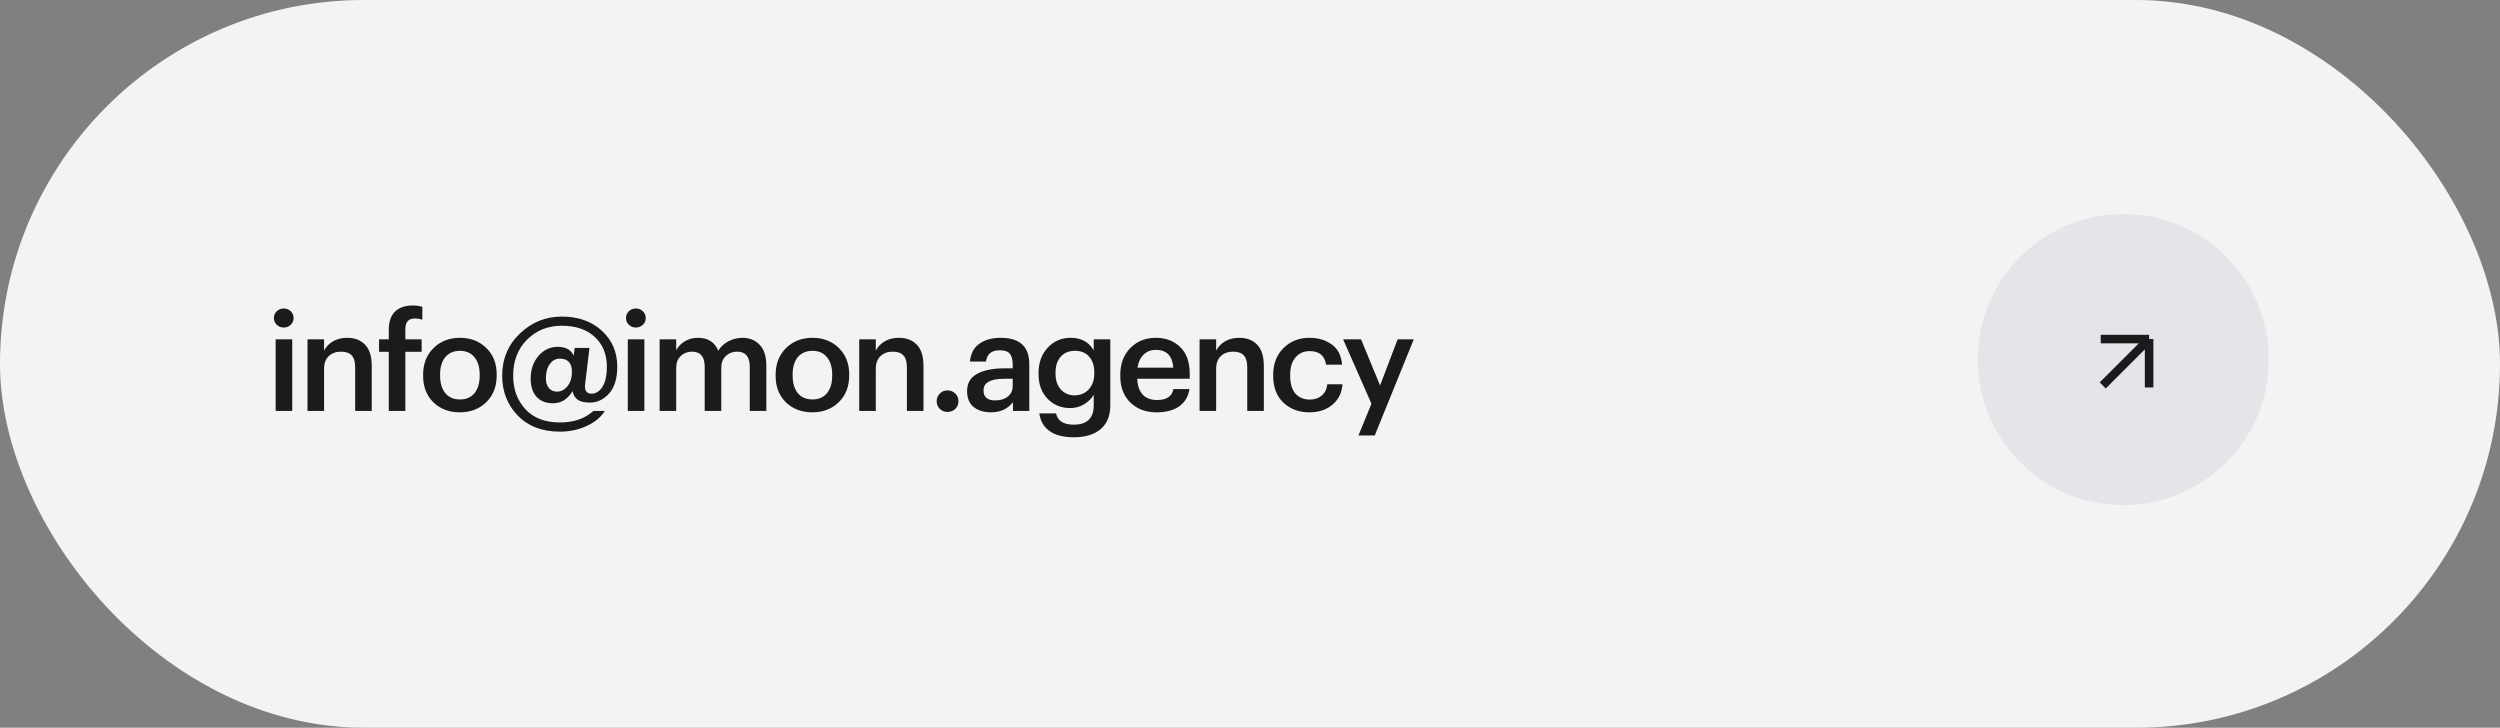 <?xml version="1.0" encoding="UTF-8"?> <svg xmlns="http://www.w3.org/2000/svg" width="292" height="85" viewBox="0 0 292 85" fill="none"><rect x="0" y="0" width="292" height="85" fill="#808080" stroke="none"/> <rect width="292" height="85" rx="42.5" fill="#F3F3F4"></rect> <path d="M32.198 39.632H34.134V48H32.198V39.632ZM33.958 37.936C33.734 38.149 33.462 38.256 33.142 38.256C32.822 38.256 32.55 38.149 32.326 37.936C32.102 37.723 31.99 37.461 31.99 37.152C31.99 36.832 32.102 36.565 32.326 36.352C32.55 36.139 32.822 36.032 33.142 36.032C33.462 36.032 33.734 36.139 33.958 36.352C34.182 36.565 34.294 36.832 34.294 37.152C34.294 37.461 34.182 37.723 33.958 37.936ZM35.916 39.632H37.852V40.96C38.066 40.523 38.402 40.165 38.86 39.888C39.33 39.6 39.895 39.456 40.556 39.456C41.442 39.456 42.14 39.728 42.652 40.272C43.164 40.805 43.42 41.627 43.42 42.736V48H41.484V42.912C41.484 42.272 41.351 41.808 41.084 41.52C40.818 41.221 40.396 41.072 39.82 41.072C39.244 41.072 38.77 41.248 38.396 41.6C38.034 41.941 37.852 42.432 37.852 43.072V48H35.916V39.632ZM45.409 41.088H44.273V39.632H45.409V38.512C45.409 37.584 45.649 36.88 46.129 36.4C46.62 35.92 47.319 35.68 48.225 35.68C48.609 35.68 48.977 35.733 49.329 35.84V37.344C49.041 37.248 48.748 37.2 48.449 37.2C47.713 37.2 47.345 37.611 47.345 38.432V39.632H49.249V41.088H47.345V48H45.409V41.088ZM53.724 46.656C54.449 46.656 55.015 46.411 55.42 45.92C55.825 45.419 56.028 44.736 56.028 43.872V43.76C56.028 42.896 55.825 42.219 55.42 41.728C55.015 41.227 54.449 40.976 53.724 40.976C52.999 40.976 52.428 41.221 52.012 41.712C51.607 42.203 51.404 42.88 51.404 43.744V43.872C51.404 44.736 51.607 45.419 52.012 45.92C52.417 46.411 52.988 46.656 53.724 46.656ZM56.796 46.976C55.985 47.765 54.956 48.16 53.708 48.16C52.46 48.16 51.431 47.771 50.62 46.992C49.82 46.203 49.42 45.173 49.42 43.904V43.776C49.42 42.496 49.825 41.456 50.636 40.656C51.447 39.856 52.476 39.456 53.724 39.456C54.961 39.456 55.985 39.851 56.796 40.64C57.607 41.429 58.012 42.459 58.012 43.728V43.856C58.012 45.147 57.607 46.187 56.796 46.976ZM65.392 50.416C63.322 50.416 61.68 49.787 60.464 48.528C59.258 47.269 58.656 45.723 58.656 43.888C58.656 41.915 59.344 40.272 60.72 38.96C62.096 37.637 63.733 36.976 65.632 36.976C67.531 36.976 69.082 37.525 70.288 38.624C71.493 39.723 72.096 41.12 72.096 42.816C72.096 44.224 71.77 45.28 71.12 45.984C70.48 46.677 69.744 47.024 68.912 47.024C68.272 47.024 67.792 46.912 67.472 46.688C67.162 46.453 66.96 46.117 66.864 45.68C66.629 46.107 66.314 46.453 65.92 46.72C65.525 46.976 65.077 47.104 64.576 47.104C63.776 47.104 63.141 46.853 62.672 46.352C62.213 45.84 61.984 45.136 61.984 44.24C61.984 43.163 62.288 42.272 62.896 41.568C63.504 40.864 64.251 40.512 65.136 40.512C66.085 40.512 66.709 40.859 67.008 41.552L67.12 40.64H68.848L68.352 44.8C68.234 45.589 68.48 45.984 69.088 45.984C69.589 45.984 70.01 45.723 70.352 45.2C70.704 44.667 70.88 43.877 70.88 42.832C70.88 41.381 70.41 40.224 69.472 39.36C68.533 38.485 67.253 38.048 65.632 38.048C63.989 38.048 62.629 38.592 61.552 39.68C60.474 40.757 59.936 42.16 59.936 43.888C59.936 45.445 60.41 46.747 61.36 47.792C62.32 48.827 63.669 49.344 65.408 49.344C67.008 49.344 68.309 48.896 69.312 48H70.64C70.192 48.725 69.493 49.307 68.544 49.744C67.594 50.192 66.544 50.416 65.392 50.416ZM65.056 45.744C65.525 45.744 65.93 45.536 66.272 45.12C66.624 44.693 66.8 44.128 66.8 43.424C66.8 42.4 66.325 41.888 65.376 41.888C64.917 41.888 64.533 42.096 64.224 42.512C63.914 42.928 63.76 43.488 63.76 44.192C63.76 44.672 63.877 45.051 64.112 45.328C64.347 45.605 64.661 45.744 65.056 45.744ZM73.326 39.632H75.262V48H73.326V39.632ZM75.086 37.936C74.862 38.149 74.59 38.256 74.27 38.256C73.95 38.256 73.678 38.149 73.454 37.936C73.23 37.723 73.118 37.461 73.118 37.152C73.118 36.832 73.23 36.565 73.454 36.352C73.678 36.139 73.95 36.032 74.27 36.032C74.59 36.032 74.862 36.139 75.086 36.352C75.31 36.565 75.422 36.832 75.422 37.152C75.422 37.461 75.31 37.723 75.086 37.936ZM77.044 39.632H78.98V40.912C79.194 40.496 79.524 40.149 79.972 39.872C80.42 39.595 80.938 39.456 81.524 39.456C82.687 39.456 83.476 39.957 83.892 40.96C84.202 40.469 84.612 40.096 85.124 39.84C85.636 39.584 86.17 39.456 86.724 39.456C87.546 39.456 88.212 39.728 88.724 40.272C89.247 40.805 89.508 41.616 89.508 42.704V48H87.572V42.832C87.572 41.659 87.076 41.072 86.084 41.072C85.572 41.072 85.135 41.243 84.772 41.584C84.42 41.915 84.244 42.384 84.244 42.992V48H82.308V42.832C82.308 41.659 81.812 41.072 80.82 41.072C80.308 41.072 79.871 41.243 79.508 41.584C79.156 41.915 78.98 42.384 78.98 42.992V48H77.044V39.632ZM94.898 46.656C95.624 46.656 96.189 46.411 96.594 45.92C97 45.419 97.202 44.736 97.202 43.872V43.76C97.202 42.896 97 42.219 96.594 41.728C96.189 41.227 95.624 40.976 94.898 40.976C94.173 40.976 93.602 41.221 93.186 41.712C92.781 42.203 92.578 42.88 92.578 43.744V43.872C92.578 44.736 92.781 45.419 93.186 45.92C93.592 46.411 94.162 46.656 94.898 46.656ZM97.97 46.976C97.16 47.765 96.13 48.16 94.882 48.16C93.634 48.16 92.605 47.771 91.794 46.992C90.994 46.203 90.594 45.173 90.594 43.904V43.776C90.594 42.496 91 41.456 91.81 40.656C92.621 39.856 93.65 39.456 94.898 39.456C96.136 39.456 97.16 39.851 97.97 40.64C98.781 41.429 99.186 42.459 99.186 43.728V43.856C99.186 45.147 98.781 46.187 97.97 46.976ZM100.358 39.632H102.294V40.96C102.508 40.523 102.844 40.165 103.302 39.888C103.772 39.6 104.337 39.456 104.998 39.456C105.884 39.456 106.582 39.728 107.094 40.272C107.606 40.805 107.862 41.627 107.862 42.736V48H105.926V42.912C105.926 42.272 105.793 41.808 105.526 41.52C105.26 41.221 104.838 41.072 104.262 41.072C103.686 41.072 103.212 41.248 102.838 41.6C102.476 41.941 102.294 42.432 102.294 43.072V48H100.358V39.632ZM110.667 48.112C110.315 48.112 110.016 47.995 109.771 47.76C109.526 47.515 109.403 47.216 109.403 46.864C109.403 46.512 109.526 46.213 109.771 45.968C110.016 45.723 110.315 45.6 110.667 45.6C111.03 45.6 111.334 45.723 111.579 45.968C111.824 46.213 111.947 46.512 111.947 46.864C111.947 47.216 111.824 47.515 111.579 47.76C111.334 47.995 111.03 48.112 110.667 48.112ZM115.755 48.16C114.933 48.16 114.261 47.957 113.739 47.552C113.216 47.136 112.955 46.512 112.955 45.68C112.955 44.763 113.344 44.091 114.123 43.664C114.912 43.237 115.952 43.024 117.243 43.024H118.283V42.592C118.283 42.005 118.171 41.579 117.947 41.312C117.723 41.045 117.328 40.912 116.763 40.912C115.813 40.912 115.28 41.349 115.163 42.224H113.291C113.376 41.296 113.744 40.603 114.395 40.144C115.045 39.685 115.872 39.456 116.875 39.456C119.104 39.456 120.219 40.475 120.219 42.512V48H118.315V46.976C117.696 47.765 116.843 48.16 115.755 48.16ZM116.219 46.768C116.837 46.768 117.333 46.619 117.707 46.32C118.091 46.021 118.283 45.605 118.283 45.072V44.24H117.291C115.68 44.24 114.875 44.693 114.875 45.6C114.875 46.379 115.323 46.768 116.219 46.768ZM125.428 51.072C124.18 51.072 123.22 50.821 122.548 50.32C121.887 49.819 121.503 49.141 121.396 48.288H123.348C123.529 49.163 124.217 49.6 125.412 49.6C126.969 49.6 127.748 48.848 127.748 47.344V46.112C127.503 46.539 127.129 46.907 126.628 47.216C126.137 47.515 125.599 47.664 125.012 47.664C123.945 47.664 123.06 47.301 122.356 46.576C121.652 45.84 121.3 44.875 121.3 43.68V43.568C121.3 42.384 121.652 41.403 122.356 40.624C123.071 39.845 123.972 39.456 125.06 39.456C126.276 39.456 127.172 39.941 127.748 40.912V39.632H129.684V47.376C129.673 48.592 129.295 49.509 128.548 50.128C127.801 50.757 126.761 51.072 125.428 51.072ZM125.492 46.176C126.175 46.176 126.729 45.947 127.156 45.488C127.593 45.029 127.812 44.405 127.812 43.616V43.504C127.812 42.704 127.609 42.085 127.204 41.648C126.809 41.2 126.26 40.976 125.556 40.976C124.841 40.976 124.281 41.211 123.876 41.68C123.481 42.139 123.284 42.757 123.284 43.536V43.664C123.284 44.421 123.492 45.029 123.908 45.488C124.324 45.947 124.852 46.176 125.492 46.176ZM135.088 48.16C133.829 48.16 132.805 47.776 132.016 47.008C131.237 46.24 130.848 45.205 130.848 43.904V43.776C130.848 42.496 131.237 41.456 132.016 40.656C132.805 39.856 133.802 39.456 135.008 39.456C136.138 39.456 137.077 39.808 137.824 40.512C138.581 41.216 138.96 42.272 138.96 43.68V44.24H132.832C132.864 45.04 133.072 45.653 133.456 46.08C133.85 46.507 134.41 46.72 135.136 46.72C136.266 46.72 136.906 46.293 137.056 45.44H138.928C138.789 46.325 138.384 47.003 137.712 47.472C137.05 47.931 136.176 48.16 135.088 48.16ZM137.04 42.944C136.933 41.557 136.256 40.864 135.008 40.864C134.432 40.864 133.952 41.051 133.568 41.424C133.194 41.787 132.96 42.293 132.864 42.944H137.04ZM140.111 39.632H142.047V40.96C142.261 40.523 142.597 40.165 143.055 39.888C143.525 39.6 144.09 39.456 144.751 39.456C145.637 39.456 146.335 39.728 146.847 40.272C147.359 40.805 147.615 41.627 147.615 42.736V48H145.679V42.912C145.679 42.272 145.546 41.808 145.279 41.52C145.013 41.221 144.591 41.072 144.015 41.072C143.439 41.072 142.965 41.248 142.591 41.6C142.229 41.941 142.047 42.432 142.047 43.072V48H140.111V39.632ZM152.932 48.16C151.706 48.16 150.692 47.781 149.892 47.024C149.103 46.256 148.708 45.221 148.708 43.92V43.792C148.708 42.501 149.108 41.456 149.908 40.656C150.719 39.856 151.727 39.456 152.932 39.456C153.956 39.456 154.826 39.712 155.54 40.224C156.255 40.725 156.66 41.515 156.756 42.592H154.884C154.724 41.536 154.084 41.008 152.964 41.008C152.292 41.008 151.743 41.253 151.316 41.744C150.9 42.235 150.692 42.907 150.692 43.76V43.888C150.692 44.795 150.895 45.488 151.3 45.968C151.716 46.437 152.287 46.672 153.012 46.672C153.546 46.672 153.999 46.517 154.372 46.208C154.746 45.899 154.964 45.456 155.028 44.88H156.804C156.74 45.851 156.356 46.64 155.652 47.248C154.948 47.856 154.042 48.16 152.932 48.16ZM160.186 47.152L156.874 39.632H158.97L161.194 45.024L163.242 39.632H165.13L160.57 50.864H158.666L160.186 47.152Z" fill="#191B1D"></path> <circle cx="248" cy="42" r="17" fill="#E3E5E9"></circle> <path d="M245.599 45.017L251.016 39.601M251.016 39.601H245.364M251.016 39.601V45.253" stroke="#191B1D"></path> </svg> 